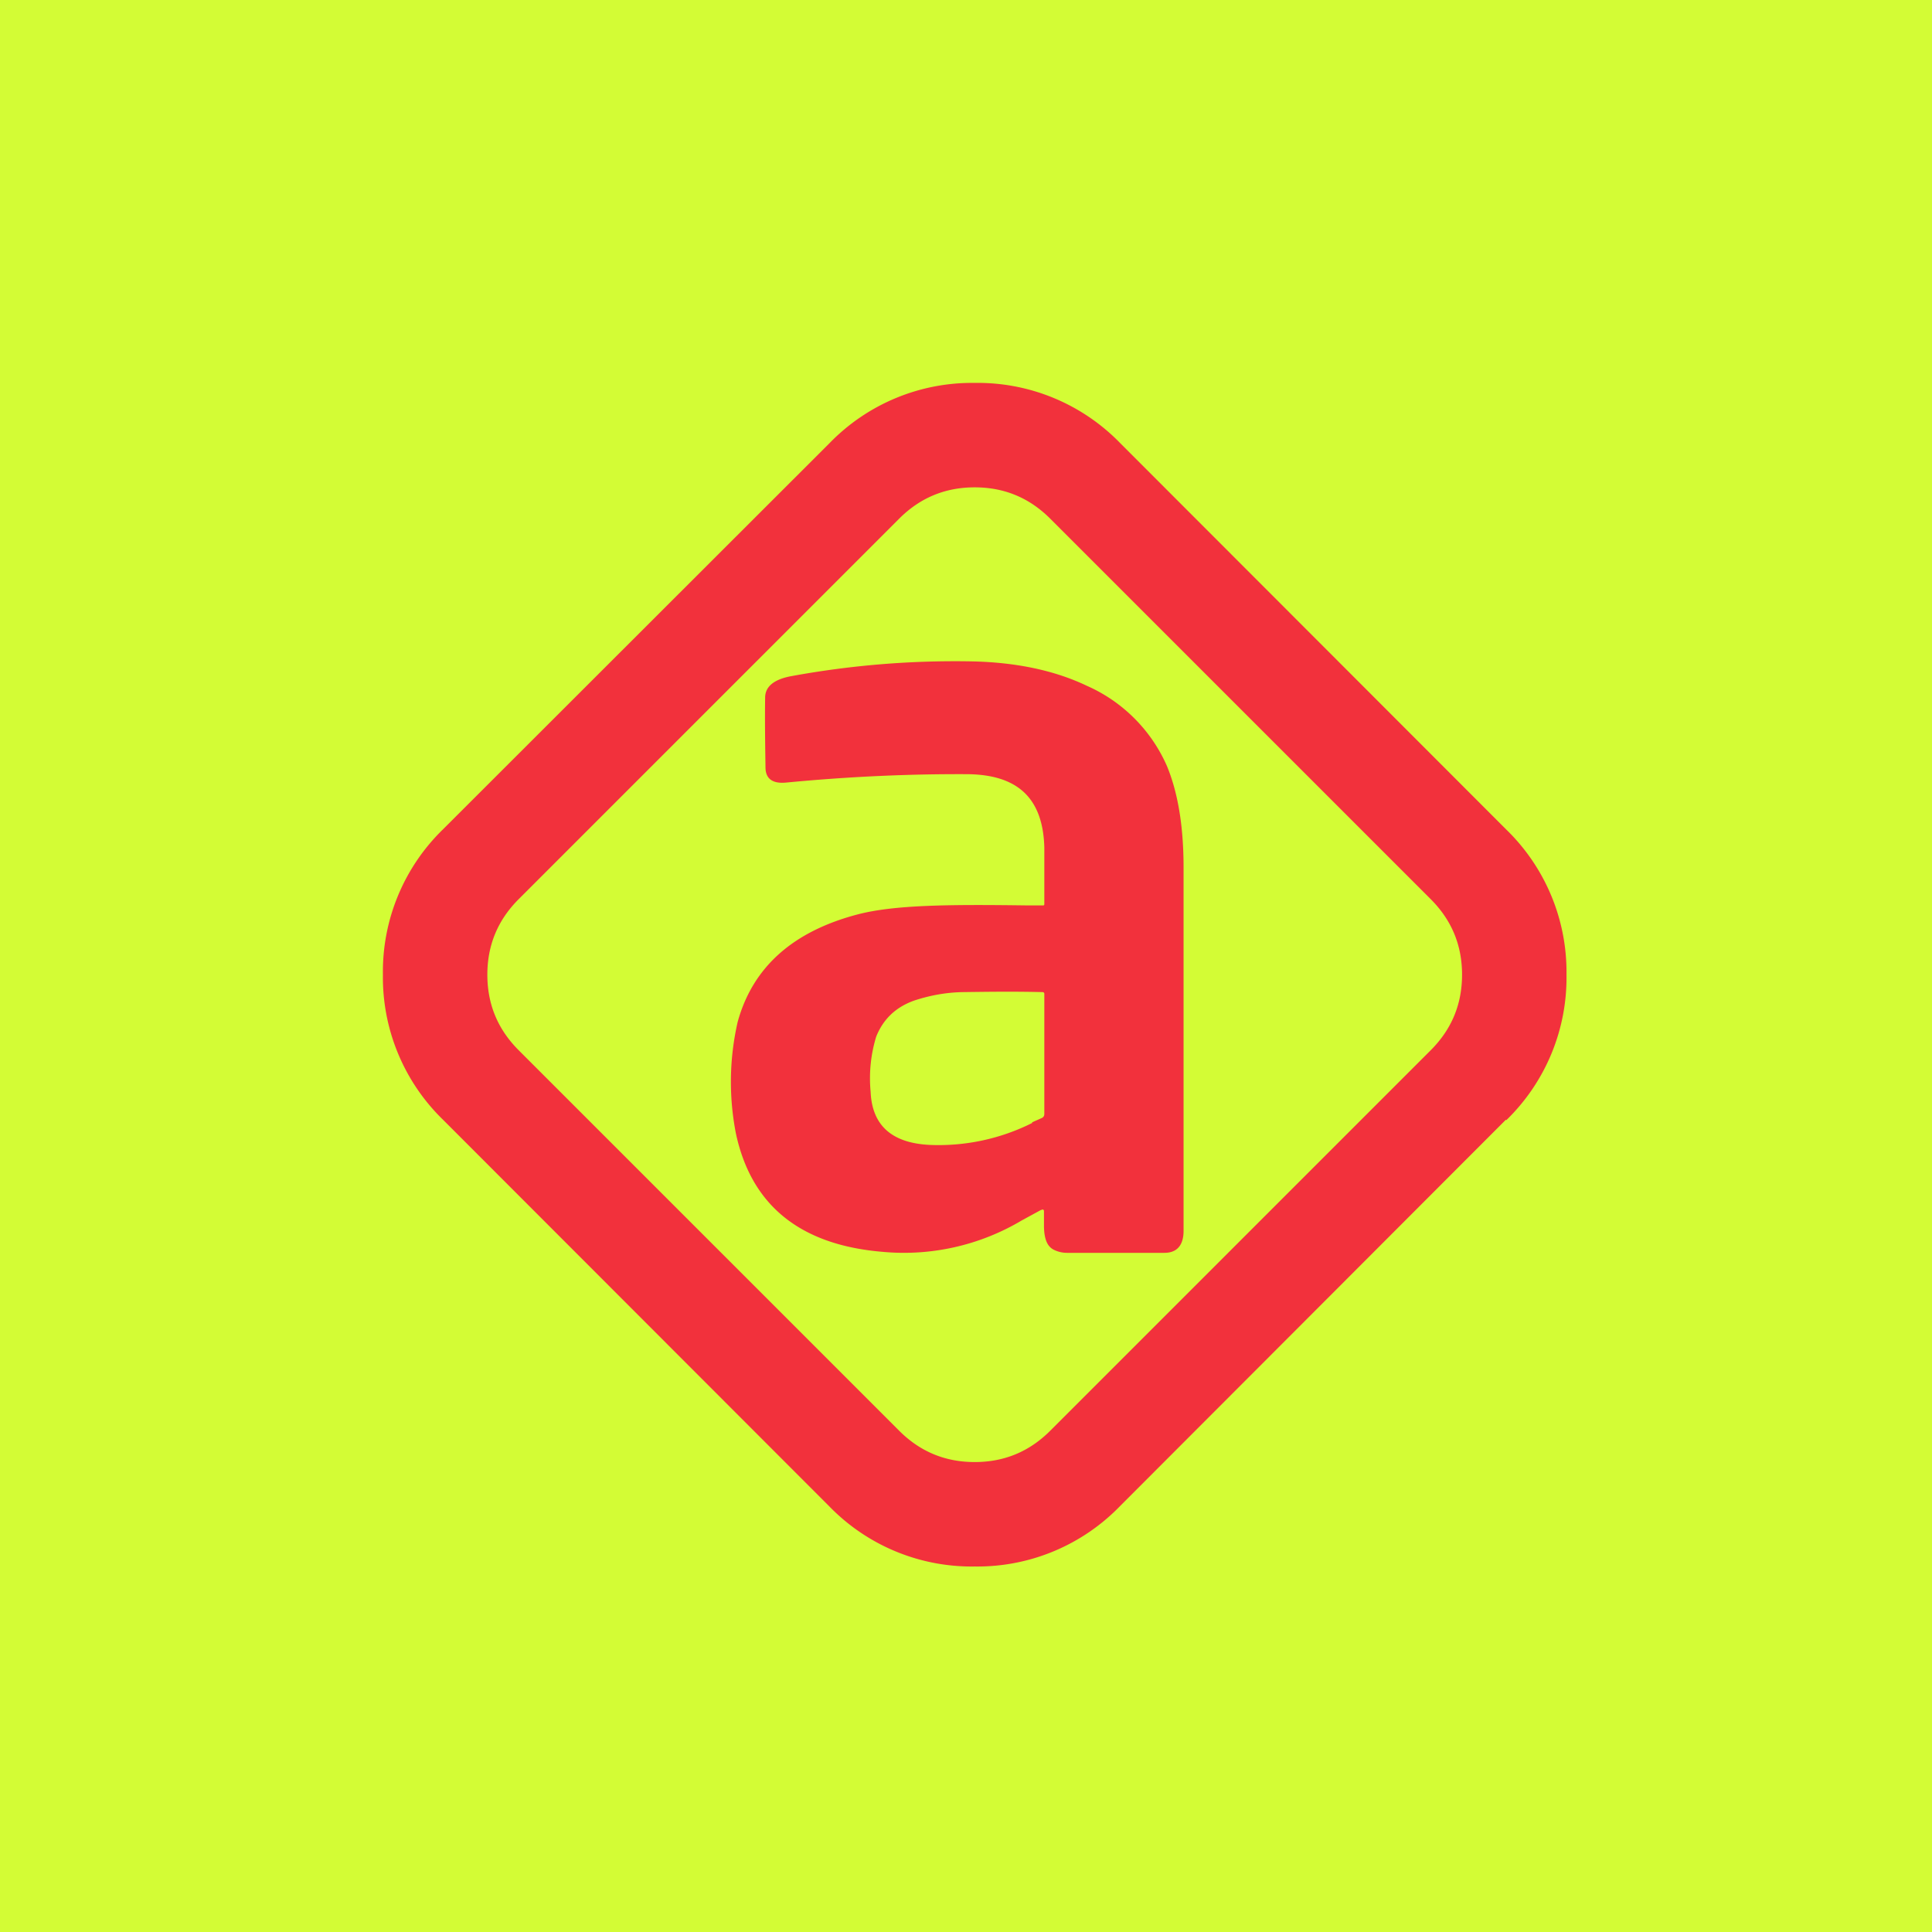 <?xml version="1.0" encoding="UTF-8"?>
<!-- generated by Finnhub -->
<svg viewBox="0 0 55.5 55.5" xmlns="http://www.w3.org/2000/svg">
<path d="M 0,0 H 55.5 V 55.5 H 0 Z" fill="rgb(211, 252, 53)"/>
<path d="M 43.26,32.165 L 32.17,43.27 A 5.7,5.7 0 0,1 28,45 A 5.7,5.7 0 0,1 23.82,43.27 L 12.73,32.17 A 5.7,5.7 0 0,1 11,28 A 5.7,5.7 0 0,1 12.73,23.82 L 23.83,12.73 A 5.7,5.7 0 0,1 28,11 A 5.7,5.7 0 0,1 32.18,12.73 L 43.27,23.83 A 5.7,5.7 0 0,1 45,28 A 5.7,5.7 0 0,1 43.27,32.18 Z M 41.1,25.83 C 41.7,26.43 42,27.15 42,28 C 42,28.85 41.7,29.57 41.1,30.17 L 30.17,41.1 C 29.57,41.7 28.85,42 28,42 C 27.15,42 26.43,41.7 25.83,41.1 L 14.9,30.17 C 14.3,29.57 14,28.85 14,28 C 14,27.15 14.3,26.43 14.9,25.83 L 25.83,14.9 C 26.43,14.3 27.15,14 28,14 C 28.85,14 29.57,14.3 30.17,14.9 L 41.1,25.83 Z M 29.9,34.76 L 29.35,35.06 A 6.62,6.62 0 0,1 25.34,35.96 C 22.98,35.76 21.58,34.62 21.14,32.56 A 7.72,7.72 0 0,1 21.19,29.36 C 21.62,27.79 22.77,26.76 24.63,26.27 C 25.69,25.99 27.29,25.98 29.53,26.01 H 29.95 C 29.98,26.01 30,26.01 30,25.97 V 24.34 C 29.96,22.96 29.27,22.26 27.81,22.24 C 26.11,22.23 24.37,22.31 22.59,22.48 C 22.19,22.52 21.99,22.37 21.99,22.04 C 21.98,21.34 21.97,20.68 21.98,20.04 C 21.98,19.72 22.24,19.51 22.75,19.42 A 26,26 0 0,1 27.95,19 C 29.2,19.03 30.3,19.26 31.22,19.7 A 4.49,4.49 0 0,1 33.52,22 C 33.84,22.77 34,23.74 34,24.92 V 35.36 C 34,35.76 33.82,35.99 33.45,35.99 H 30.66 A 0.85,0.85 0 0,1 30.29,35.91 C 30.09,35.82 30,35.61 29.99,35.25 V 34.8 C 29.99,34.75 29.96,34.73 29.91,34.76 Z M 29.65,32.26 A 6,6 0 0,1 26.72,32.89 C 25.62,32.84 25.05,32.33 25.01,31.36 A 4.1,4.1 0 0,1 25.17,29.78 C 25.37,29.28 25.73,28.93 26.27,28.74 C 26.73,28.59 27.18,28.51 27.65,28.5 C 28.38,28.49 29.15,28.48 29.95,28.5 C 29.98,28.5 30,28.52 30,28.55 V 32 C 30,32.06 29.97,32.1 29.92,32.12 L 29.65,32.24 Z" fill="rgb(242, 49, 60)" fill-rule="evenodd"/>
</svg>
